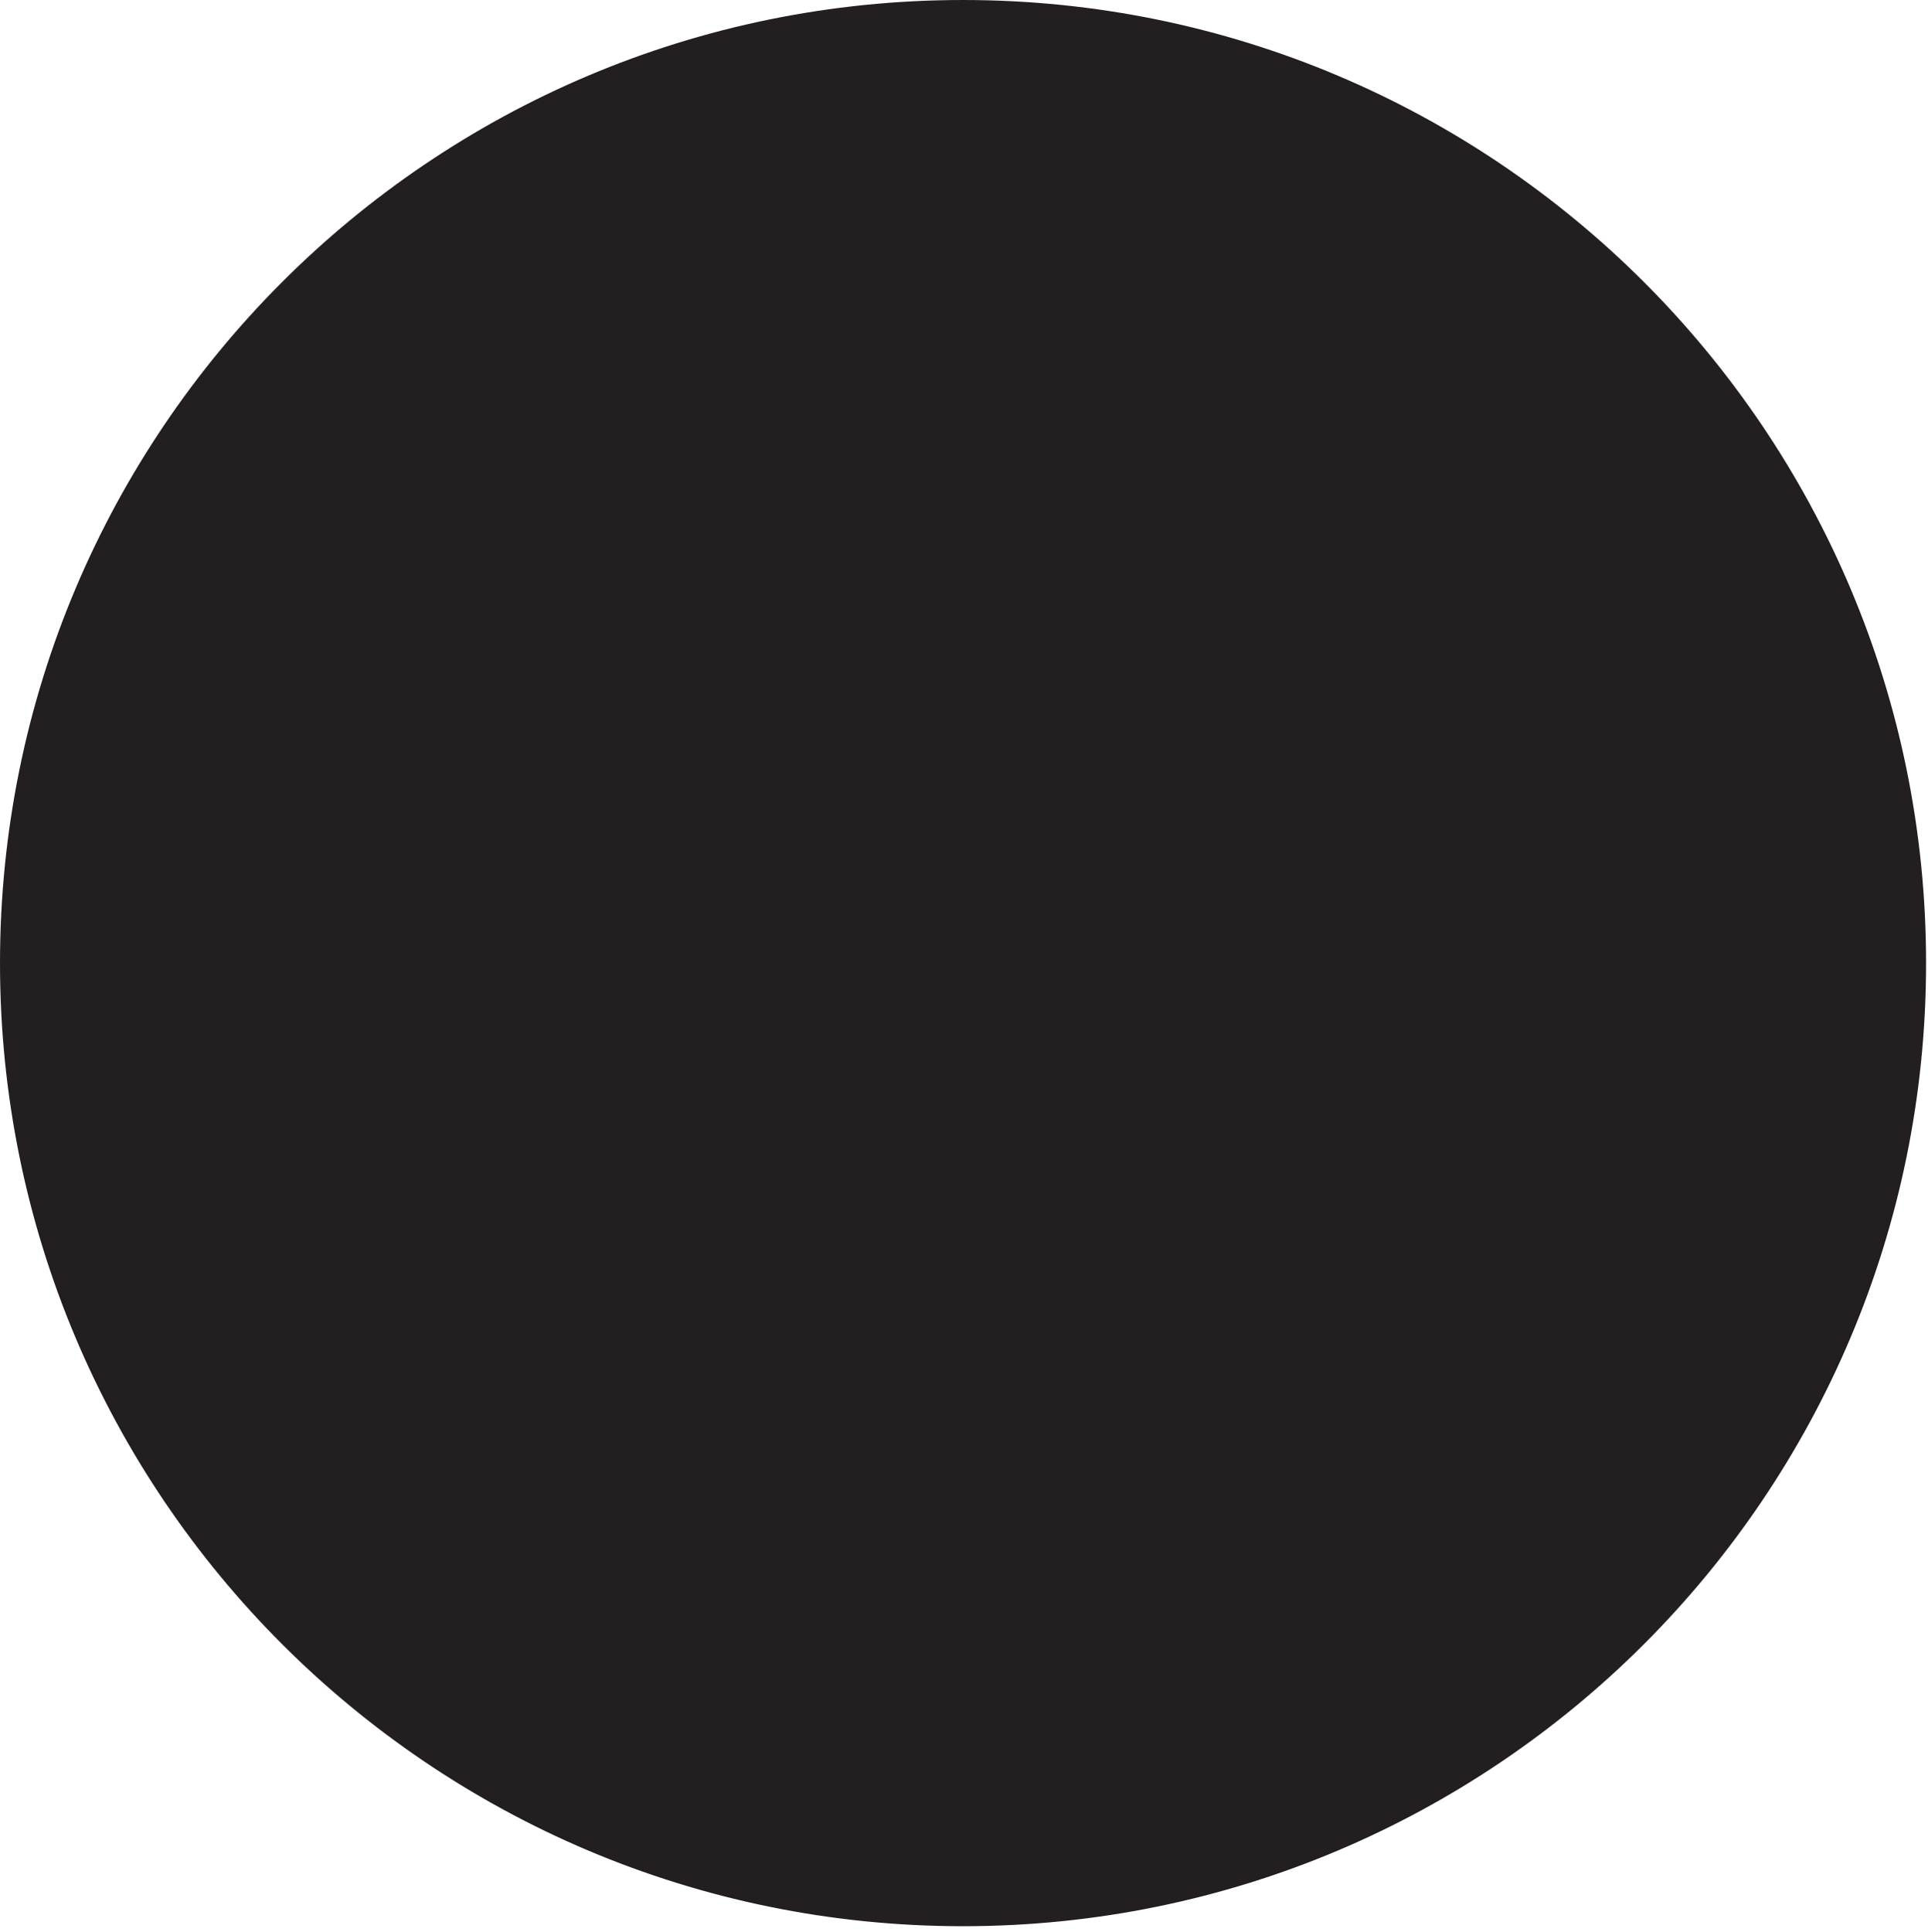 
        <svg xmlns:rdf="http://www.w3.org/1999/02/22-rdf-syntax-ns#" xmlns="http://www.w3.org/2000/svg" xmlns:cc="http://creativecommons.org/ns#" xmlns:xlink="http://www.w3.org/1999/xlink" xmlns:dc="http://purl.org/dc/elements/1.1/" x="0px" y="0px" width="501" height="502" viewBox="0 0 501 502" xml:space="preserve">
            <title>Moon: new</title>
            <desc xmlns:ian_image_library="https://ian.umces.edu/media-library/">
                <ian_image_library:title>Moon: new</ian_image_library:title>
                <ian_image_library:descr>Illustration of the moon undergoing phases: new moon. The Moon, in its monthly orbital motion around Earth, lies between Earth and the Sun, and is therefore in conjunction with the Sun as seen from Earth. At this time, the dark (unilluminated) portion of the Moon faces almost directly toward Earth, so that the Moon is not visible to the naked eye.</ian_image_library:descr>
                <ian_image_library:scene>
                    <ian_image_library:contains>meteorology, atmosphere, sky, tide, tidal, effect, moon, lunar, space, night</ian_image_library:contains>
                    <ian_image_library:when>2005-06-27</ian_image_library:when>
                </ian_image_library:scene>
            </desc>
            
 <defs></defs>
 <path stroke="#231F20" stroke-width=".5" d="m500.25 250.25c0 138.07-111.94 250-250 250-138.07 0-250-111.93-250-250s111.93-250 250-250c138.06 0 250 111.93 250 250z" fill="#231F20"/>
</svg>
